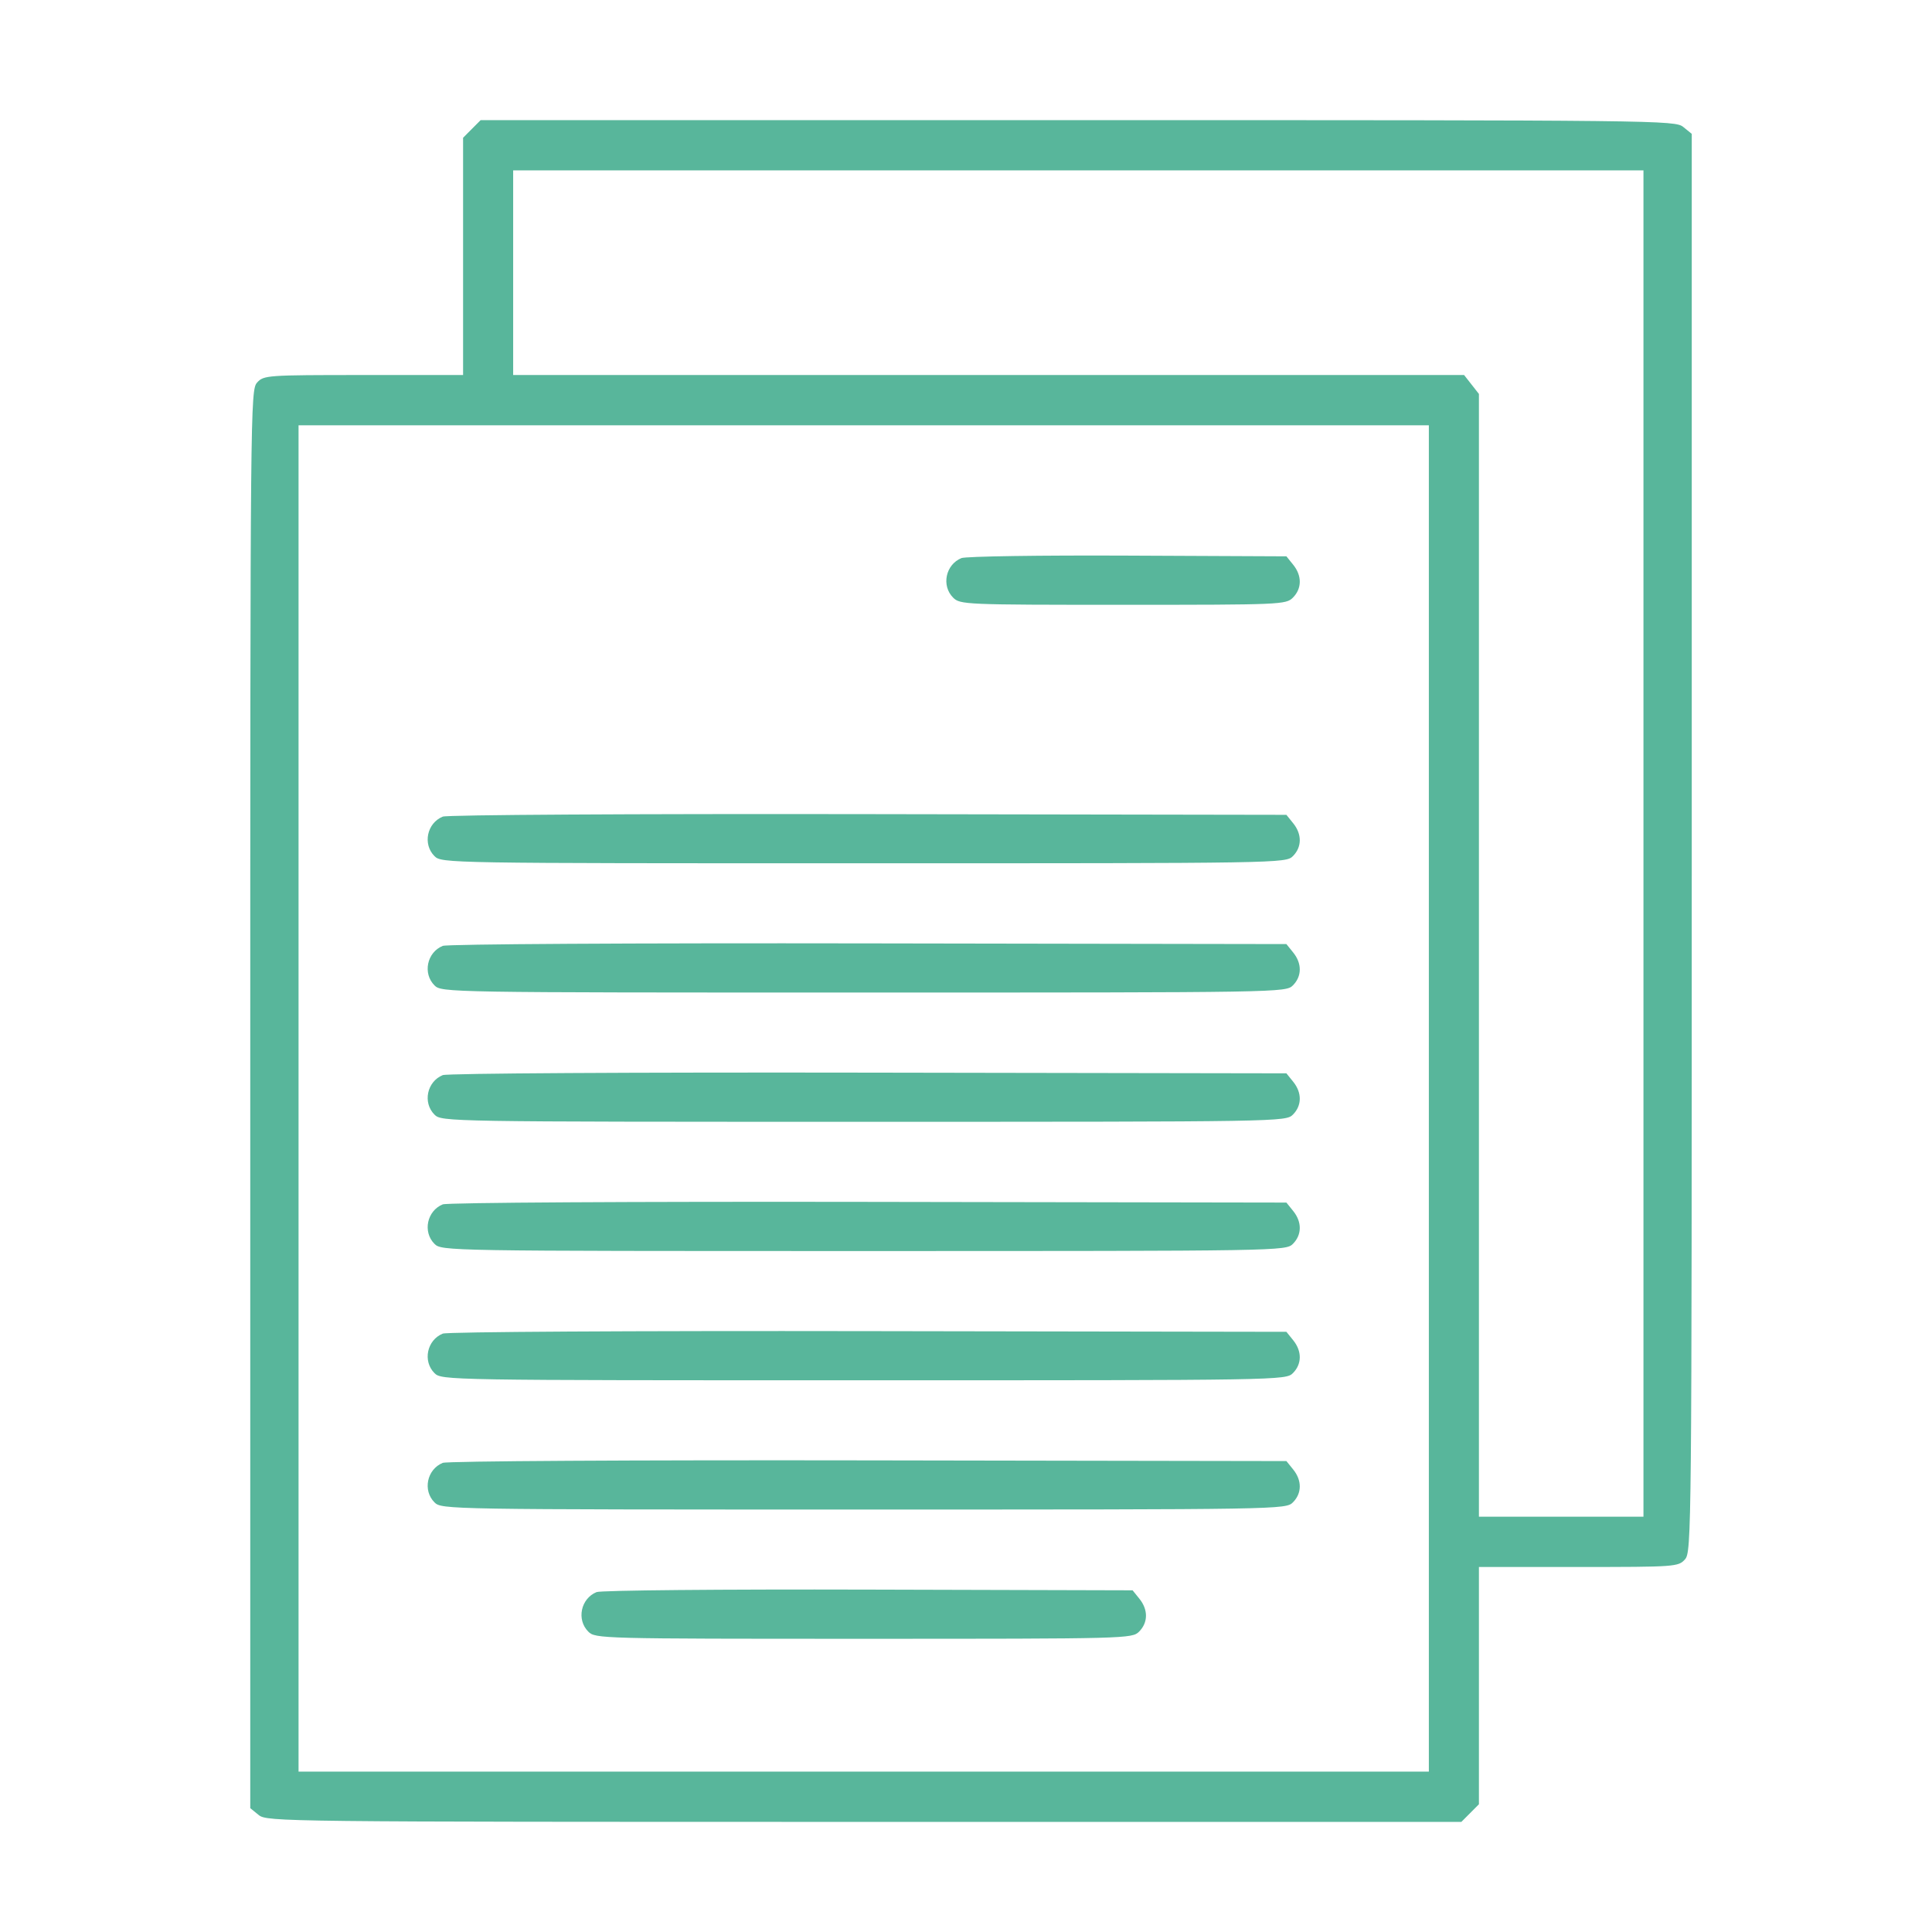 <?xml version="1.0" encoding="UTF-8"?> <svg xmlns="http://www.w3.org/2000/svg" width="193" height="193" viewBox="0 0 193 193" fill="none"> <path fill-rule="evenodd" clip-rule="evenodd" d="M47.138 12.88L46.261 13.761V25.613V37.464H36.311C26.65 37.464 26.342 37.486 25.681 38.219C25.016 38.956 25 40.655 25 109.801V180.629L25.844 181.314C26.666 181.983 28.138 182 86.336 182H145.985L146.862 181.12L147.739 180.239V168.387V156.536H157.689C167.35 156.536 167.658 156.514 168.319 155.781C168.984 155.044 169 153.345 169 84.199V13.371L168.156 12.686C167.333 12.017 165.862 12 107.664 12H48.015L47.138 12.88ZM164.176 84.268V151.515H155.958H147.739V95.434V39.354L146.999 38.409L146.258 37.464H98.76H51.263V27.243V17.021H107.72H164.176V84.268ZM142.737 109.732V176.979H86.28H29.824V109.732V42.485H86.28H142.737V109.732ZM96.041 55.752C94.463 56.402 94.022 58.505 95.213 59.7C95.907 60.397 96.404 60.418 112.186 60.418C127.968 60.418 128.465 60.397 129.159 59.7C130.06 58.796 130.072 57.516 129.191 56.423L128.508 55.576L112.665 55.504C103.951 55.463 96.47 55.576 96.041 55.752ZM44.229 81.578C42.652 82.221 42.21 84.327 43.402 85.523C44.108 86.232 44.593 86.24 86.28 86.24C127.968 86.24 128.452 86.232 129.159 85.523C130.06 84.619 130.072 83.338 129.19 82.246L128.507 81.399L86.758 81.329C63.126 81.29 44.671 81.398 44.229 81.578ZM44.229 94.49C42.652 95.132 42.21 97.239 43.402 98.435C44.108 99.144 44.593 99.152 86.28 99.152C127.968 99.152 128.452 99.144 129.159 98.435C130.06 97.53 130.072 96.25 129.19 95.157L128.507 94.31L86.758 94.241C63.126 94.202 44.671 94.31 44.229 94.49ZM44.229 107.401C42.652 108.044 42.21 110.15 43.402 111.346C44.108 112.055 44.593 112.063 86.28 112.063C127.968 112.063 128.452 112.055 129.159 111.346C130.06 110.442 130.072 109.161 129.19 108.068L128.507 107.222L86.758 107.152C63.126 107.113 44.671 107.221 44.229 107.401ZM44.229 120.313C42.652 120.955 42.21 123.061 43.402 124.257C44.108 124.966 44.593 124.975 86.28 124.975C127.968 124.975 128.452 124.966 129.159 124.257C130.06 123.353 130.072 122.072 129.19 120.98L128.507 120.133L86.758 120.064C63.126 120.025 44.671 120.133 44.229 120.313ZM44.229 133.224C42.652 133.866 42.21 135.973 43.402 137.169C44.108 137.878 44.593 137.886 86.28 137.886C127.968 137.886 128.452 137.878 129.159 137.169C130.06 136.265 130.072 134.984 129.19 133.891L128.507 133.044L86.758 132.975C63.126 132.936 44.671 133.044 44.229 133.224ZM44.229 146.135C42.652 146.778 42.21 148.884 43.402 150.08C44.108 150.789 44.593 150.797 86.28 150.797C127.968 150.797 128.452 150.789 129.159 150.08C130.06 149.176 130.072 147.895 129.19 146.802L128.507 145.956L86.758 145.886C63.126 145.847 44.671 145.955 44.229 146.135ZM59.594 159.045C58.017 159.691 57.575 161.796 58.767 162.992C59.468 163.696 59.958 163.709 86.28 163.709C112.603 163.709 113.092 163.696 113.794 162.992C114.695 162.087 114.707 160.807 113.826 159.714L113.143 158.867L86.759 158.796C71.977 158.757 60.031 158.866 59.594 159.045Z" fill="#58B69B"></path> </svg> 